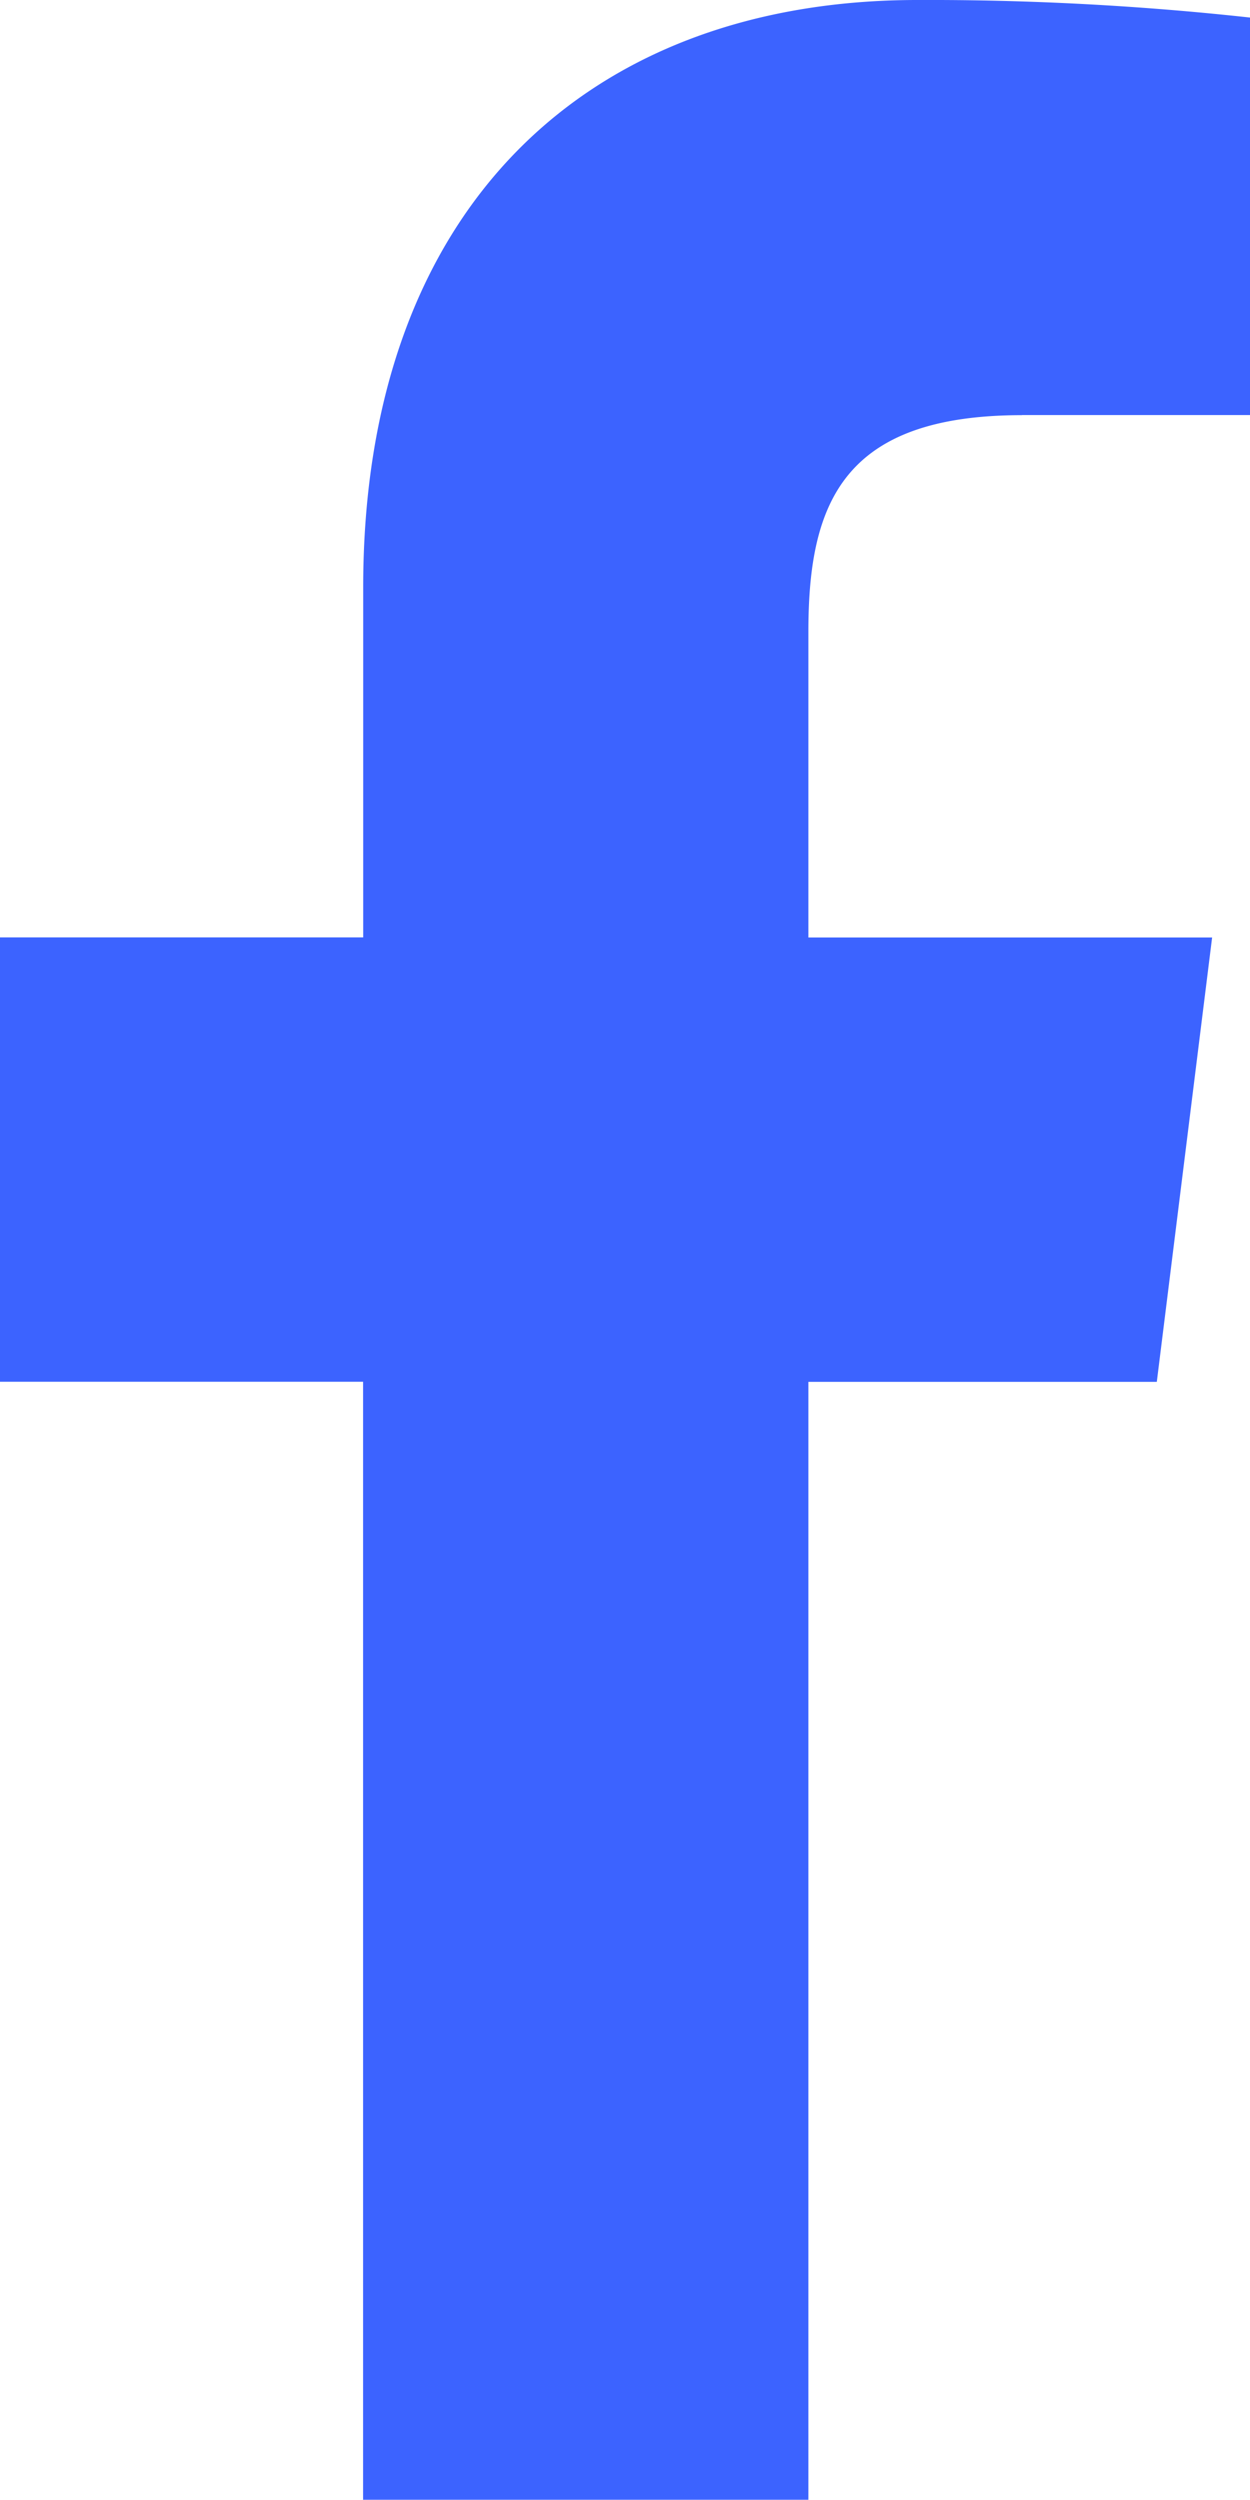 <svg id="Component_11_7" data-name="Component 11 – 7" xmlns="http://www.w3.org/2000/svg" width="10.824" height="21.646" viewBox="0 0 10.824 21.646">
  <g id="Component_28_1" data-name="Component 28 – 1">
    <g id="Component_47_1" data-name="Component 47 – 1">
      <path id="Path_225" data-name="Path 225" d="M39.848-116.674h1.976v-3.442a25.527,25.527,0,0,0-2.879-.152c-2.849,0-4.8,1.792-4.8,5.086v3.031H31v3.848h3.144v9.681H38v-9.68h3.017l.479-3.848H38V-114.8c0-1.112.3-1.873,1.85-1.873Zm0,0" transform="translate(-31 120.268)" fill="#3c63ff"/>
    </g>
  </g>
</svg>
